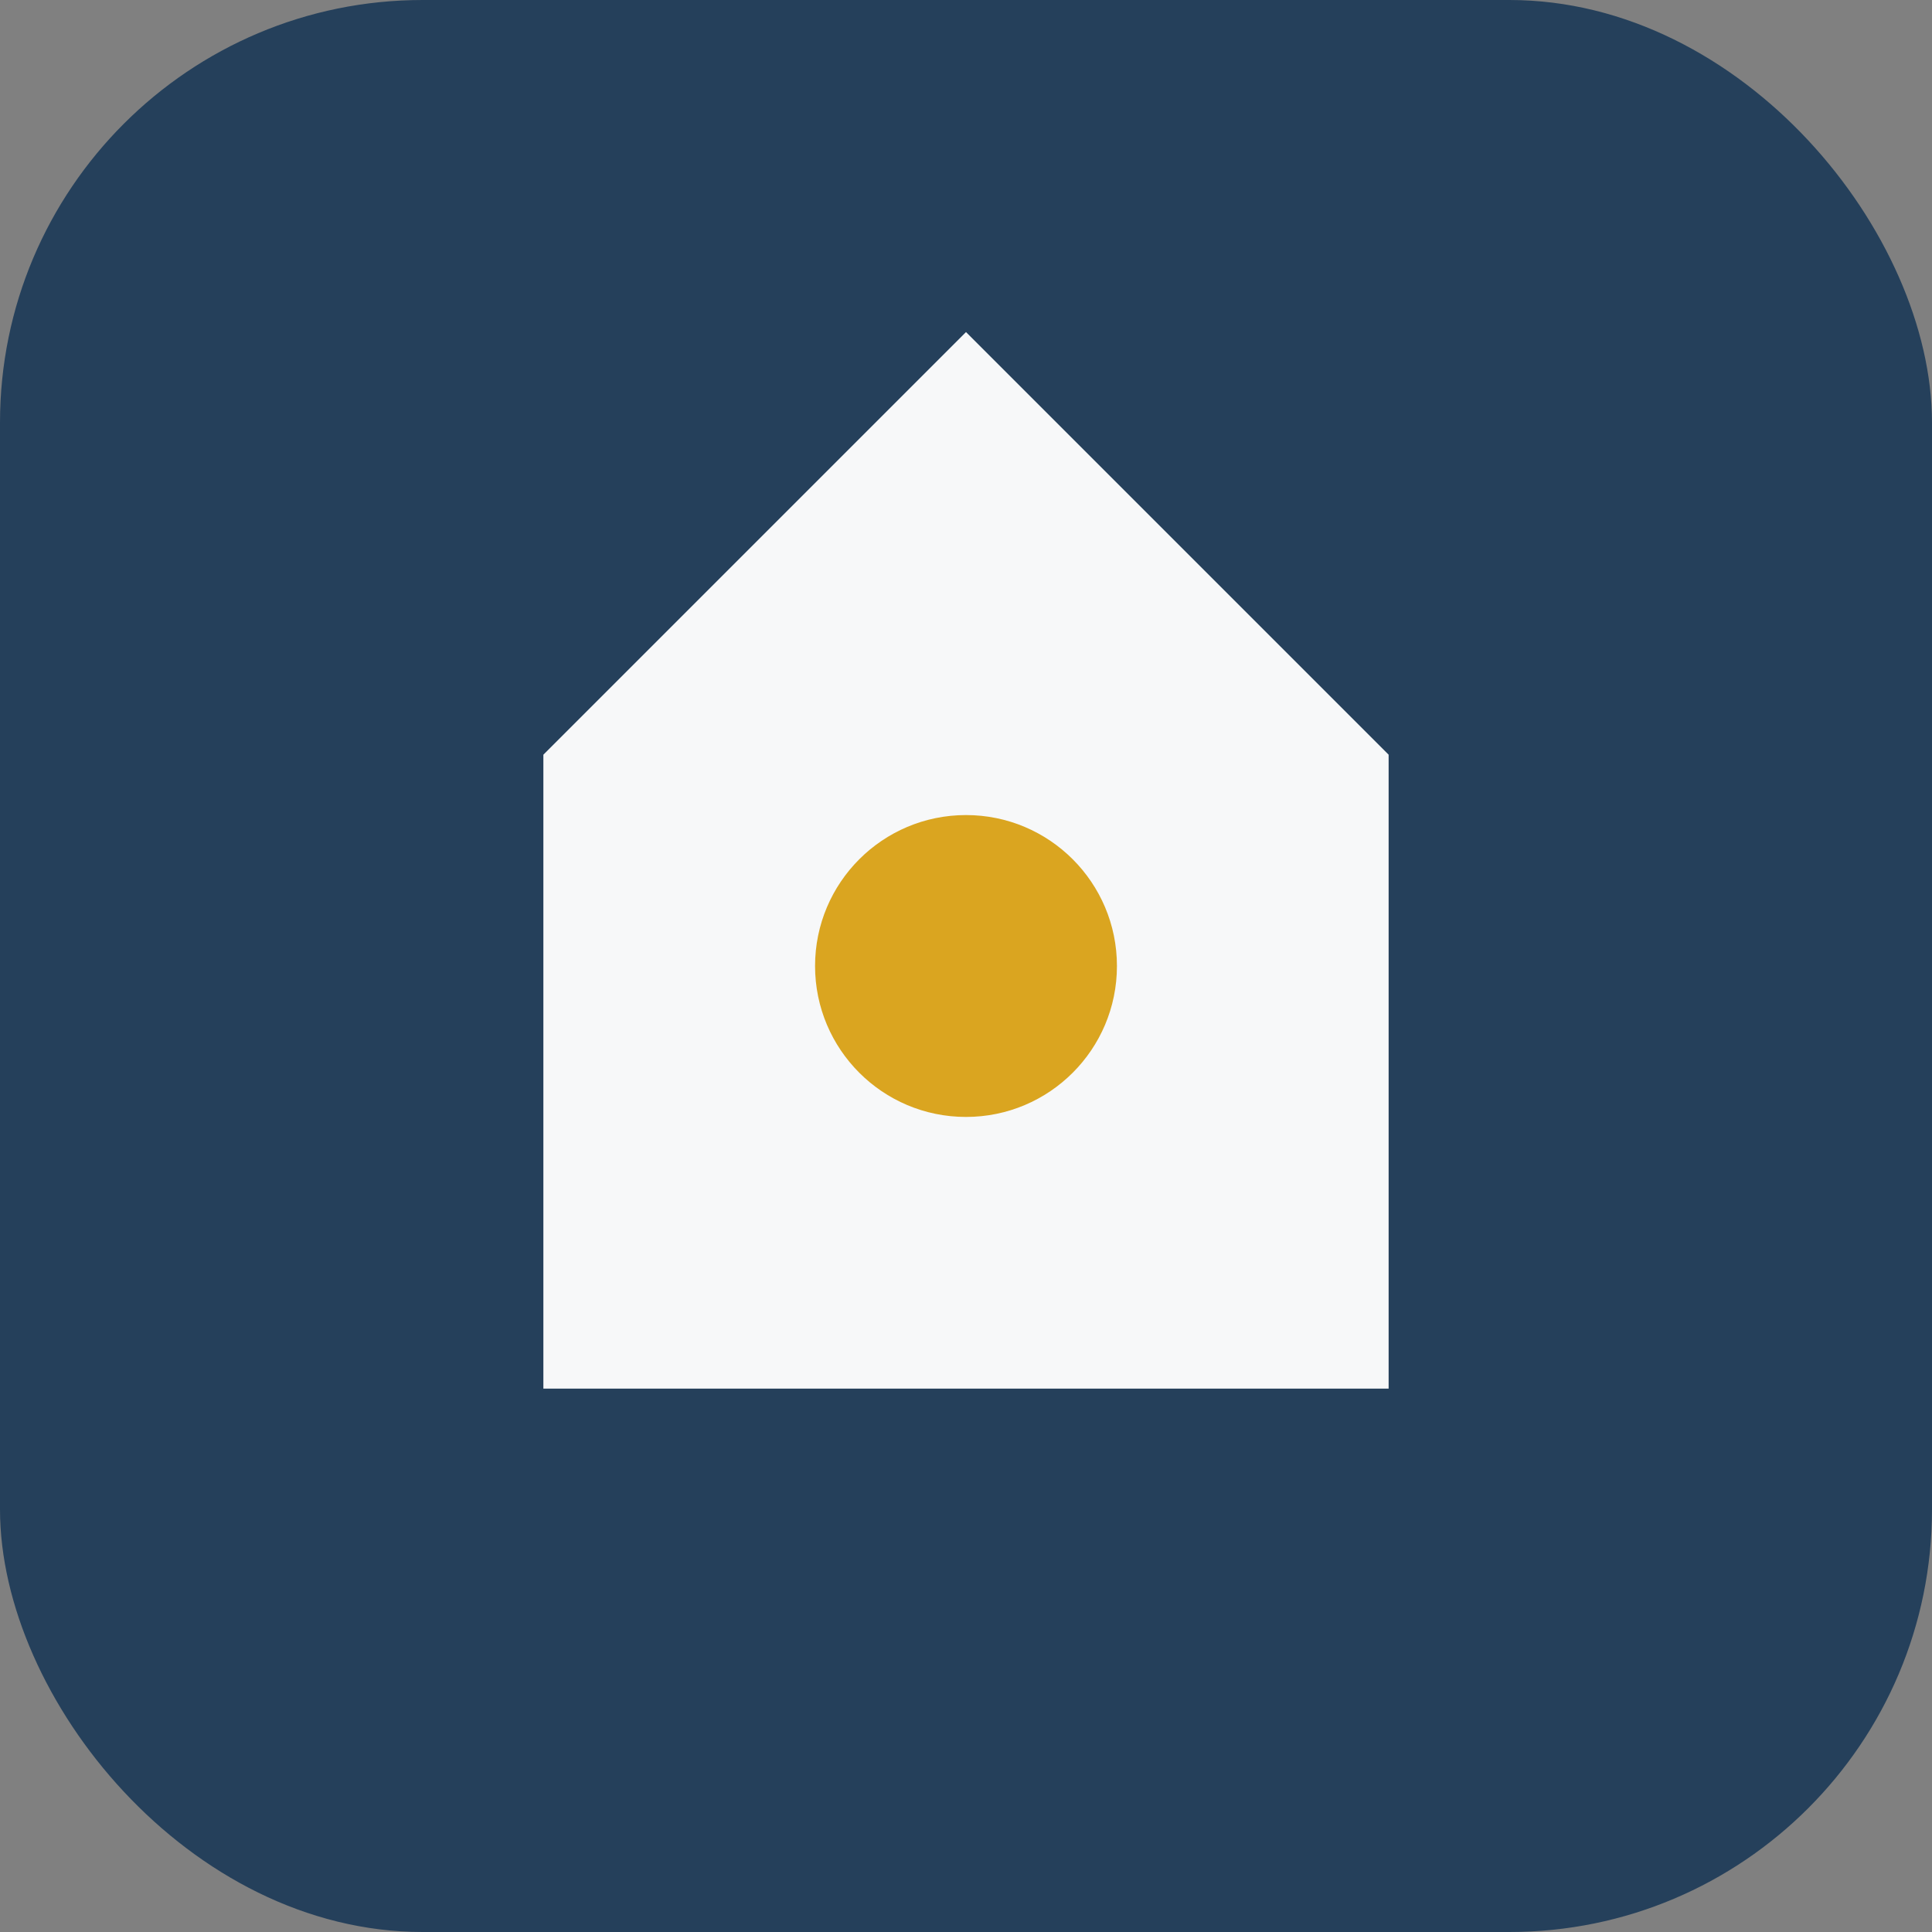 <?xml version="1.0" encoding="UTF-8"?>
<svg xmlns="http://www.w3.org/2000/svg" width="32" height="32" viewBox="0 0 32 32"><rect x="0" y="0" width="32" height="32" fill="#808080" stroke="none"/><rect width="32" height="32" rx="7" fill="#25405B"/><path d="M9 23V12.5l7-7 7 7V23" fill="#F7F8F9"/><circle cx="16" cy="16" r="2.5" fill="#DAA520"/></svg>